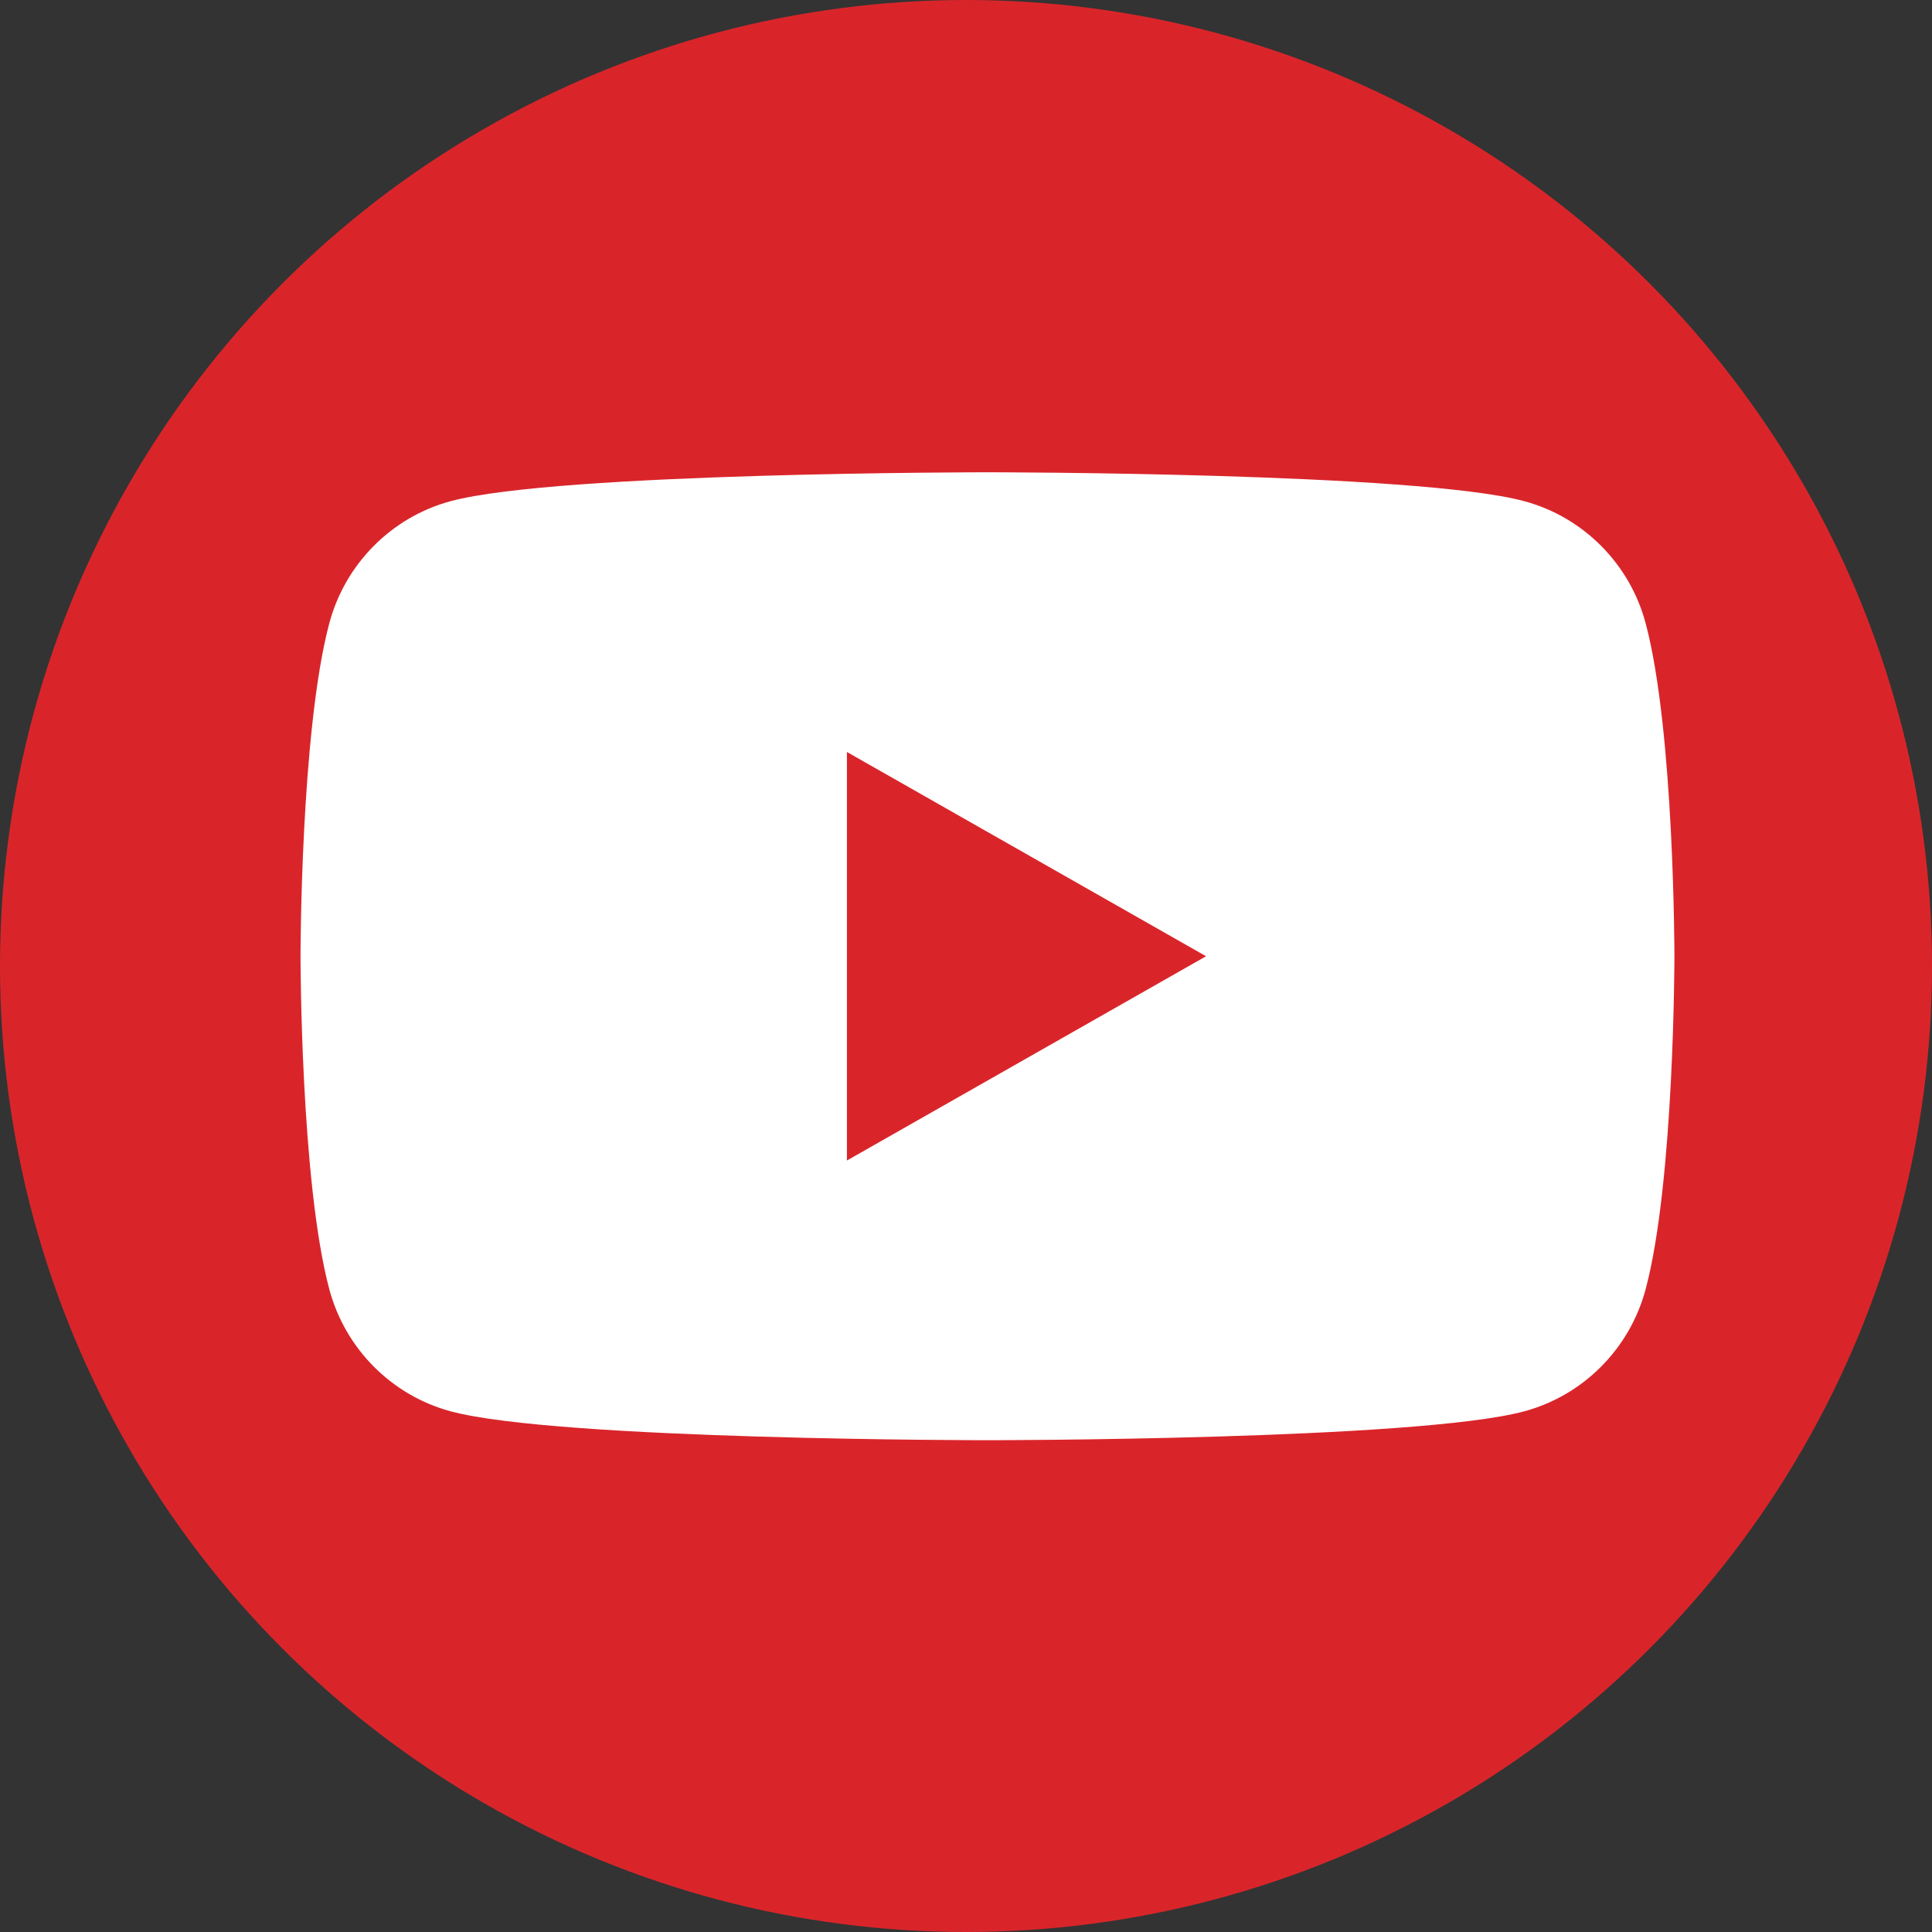 <?xml version="1.0" encoding="UTF-8"?>
<svg width="40px" height="40px" viewBox="0 0 40 40" version="1.1" xmlns="http://www.w3.org/2000/svg" xmlns:xlink="http://www.w3.org/1999/xlink">
    <rect x="0" y="0" width="40" height="40" fill="#333333" stroke="none"/>
    <title>You-tube-creliohealth</title>
    <g id="Page-1" stroke="none" stroke-width="1" fill="none" fill-rule="evenodd">
        <g id="Artboard-Copy-55" transform="translate(-1371, -6073)">
            <g id="You-tube-creliohealth" transform="translate(1371, 6073)">
                <circle id="Oval-29-Copy-4" fill="#D9252A" cx="20" cy="20" r="20"></circle>
                <path d="M34.072,12.907 C33.745,11.675 32.781,10.705 31.557,10.376 C29.339,9.778 20.444,9.778 20.444,9.778 C20.444,9.778 11.55,9.778 9.331,10.376 C8.108,10.705 7.144,11.675 6.817,12.907 C6.222,15.14 6.222,19.798 6.222,19.798 C6.222,19.798 6.222,24.456 6.817,26.689 C7.144,27.921 8.108,28.891 9.331,29.22 C11.55,29.818 20.444,29.818 20.444,29.818 C20.444,29.818 29.339,29.818 31.557,29.22 C32.781,28.891 33.745,27.921 34.072,26.689 C34.667,24.456 34.667,19.798 34.667,19.798 C34.667,19.798 34.667,15.14 34.072,12.907" id="Fill-1" fill="#FFFFFF"></path>
                <polyline id="Fill-4" fill="#D9252A" points="17.535 24.027 24.97 19.798 17.535 15.569 17.535 24.027"></polyline>
            </g>
        </g>
    </g>
</svg>